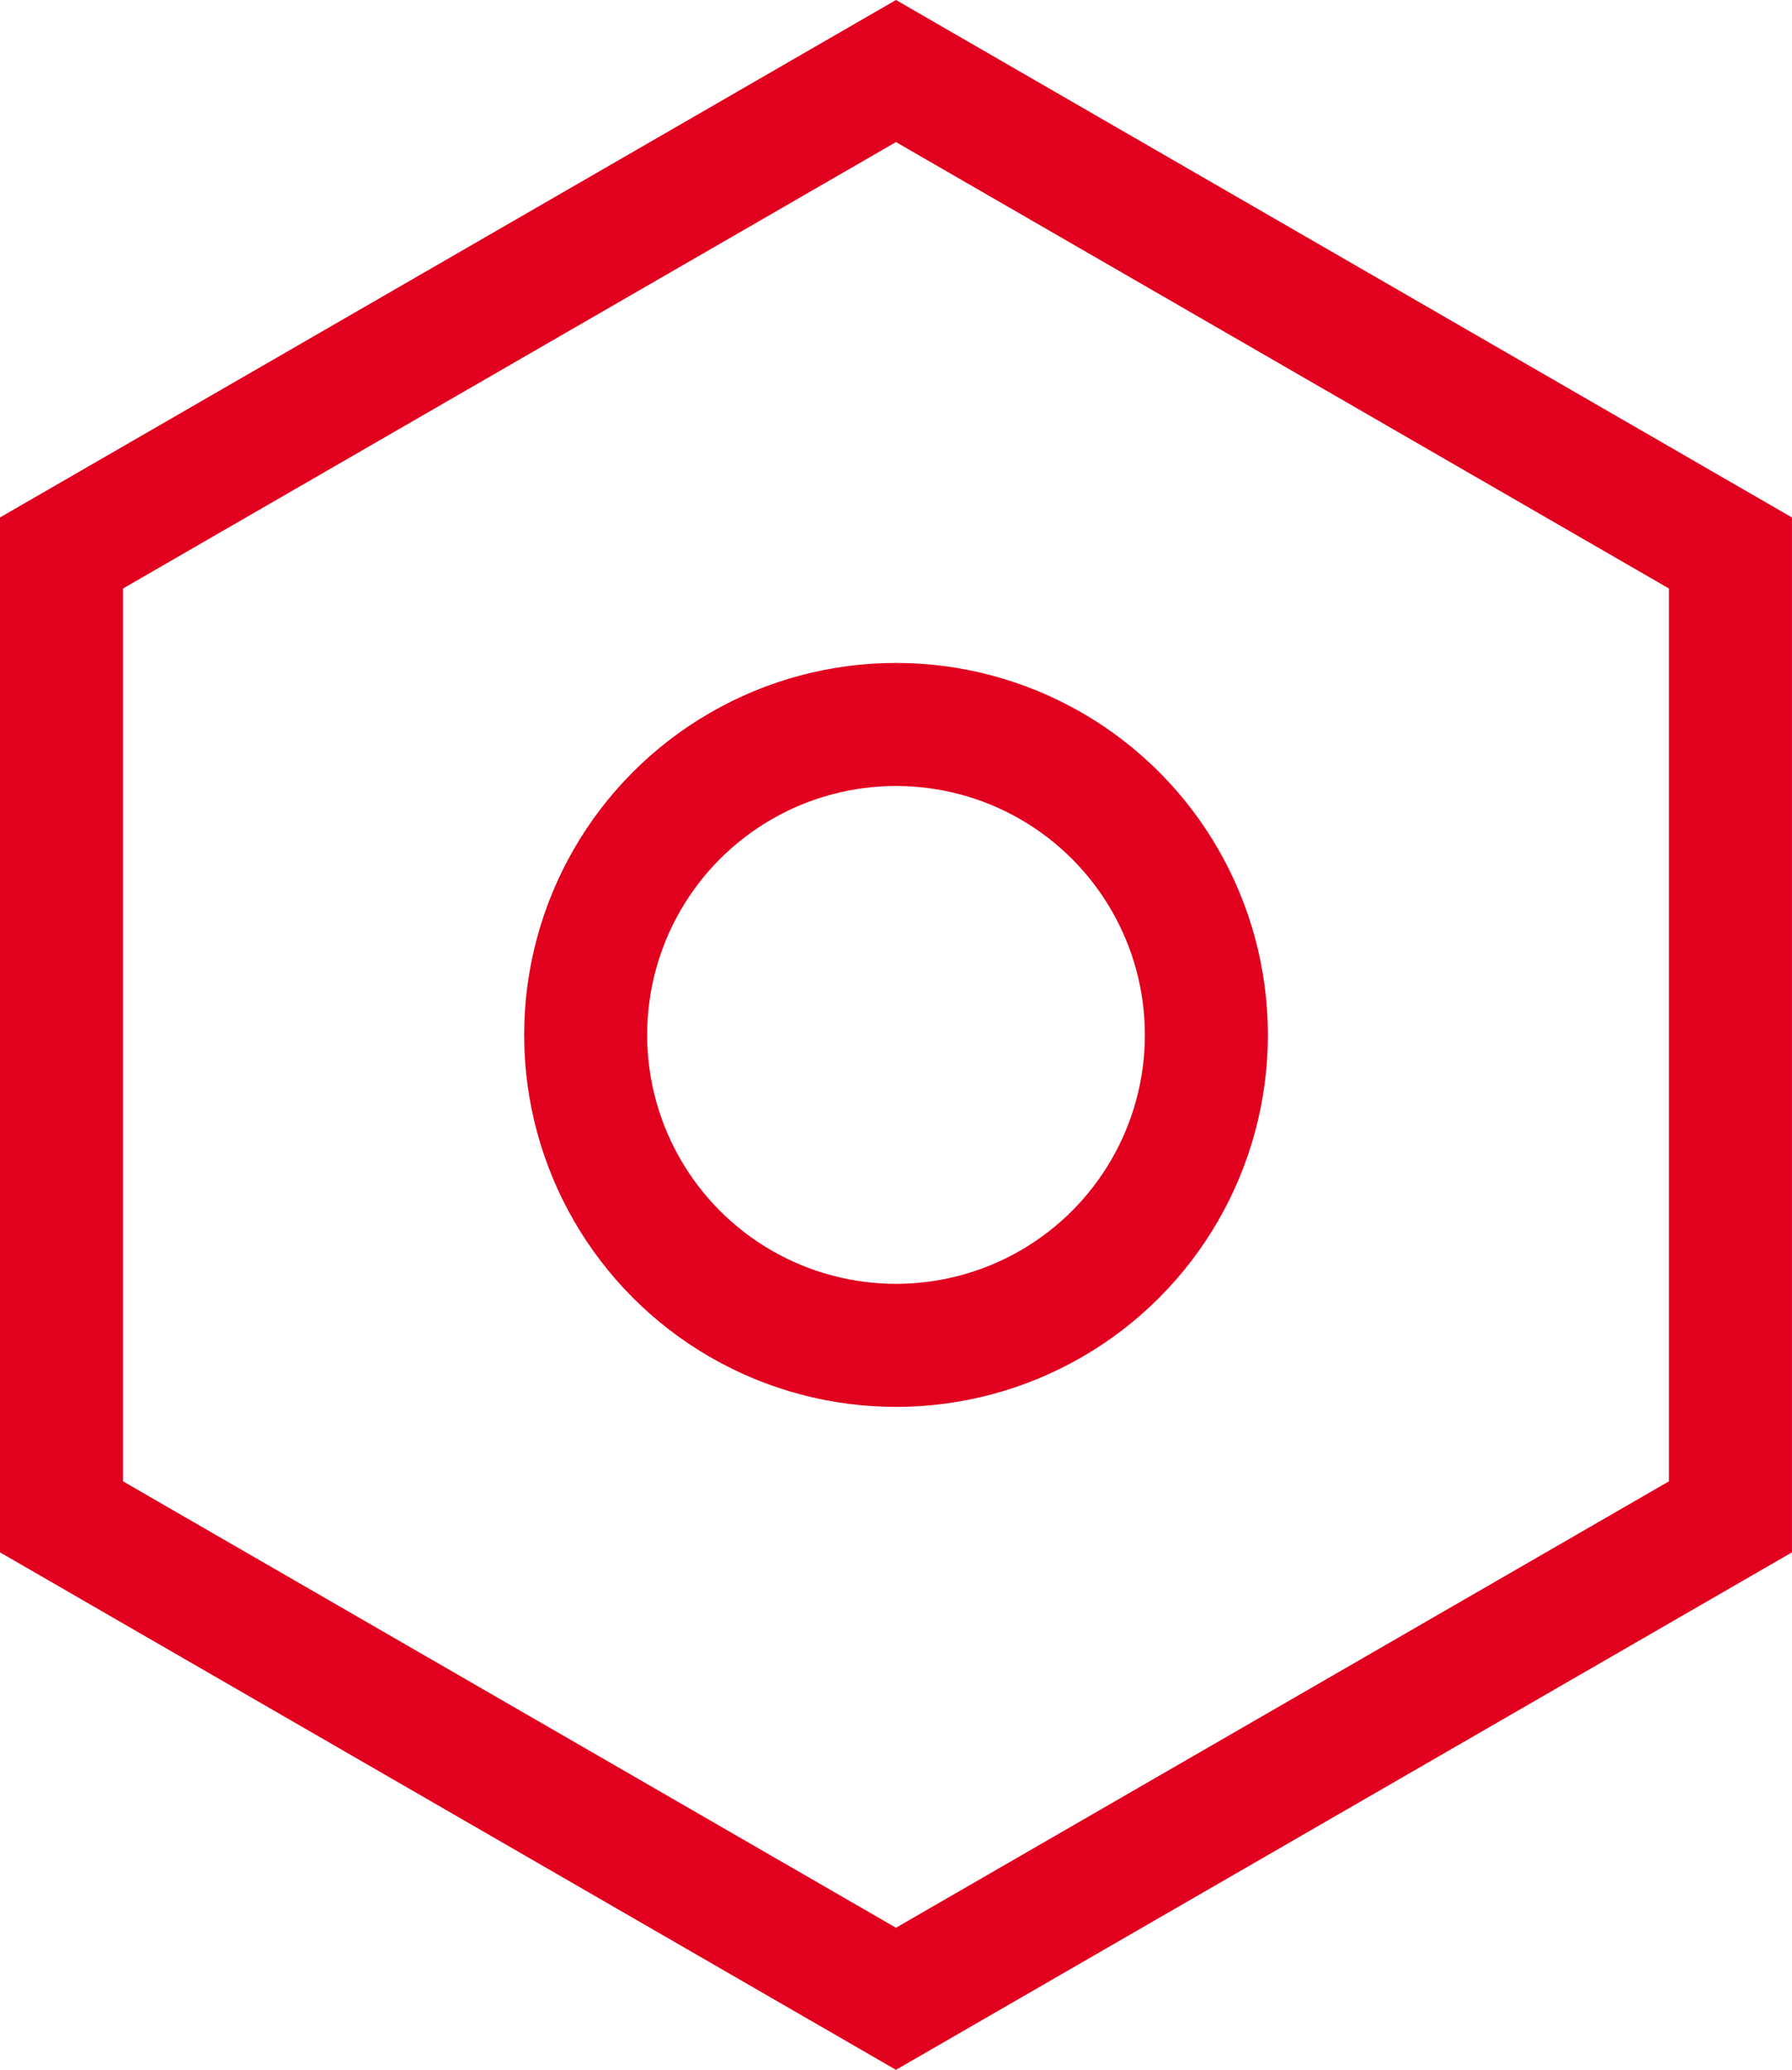 <?xml version="1.0" encoding="utf-8"?>
<svg xmlns="http://www.w3.org/2000/svg" width="43.703" height="50.464" viewBox="0 0 43.703 50.464"><defs><style>.a{fill:none;stroke:#e1001e;stroke-linecap:square;stroke-miterlimit:10;stroke-width:3px;}</style></defs><g transform="translate(1.5 1.732)"><path class="a" d="M-2772.866,159.41v23.5l20.351,11.75,20.351-11.75v-23.5l-20.351-11.75Z" transform="translate(2772.866 -147.66)"/><circle class="a" cx="7.569" cy="7.569" r="7.569" transform="translate(12.783 15.931)"/></g></svg>
